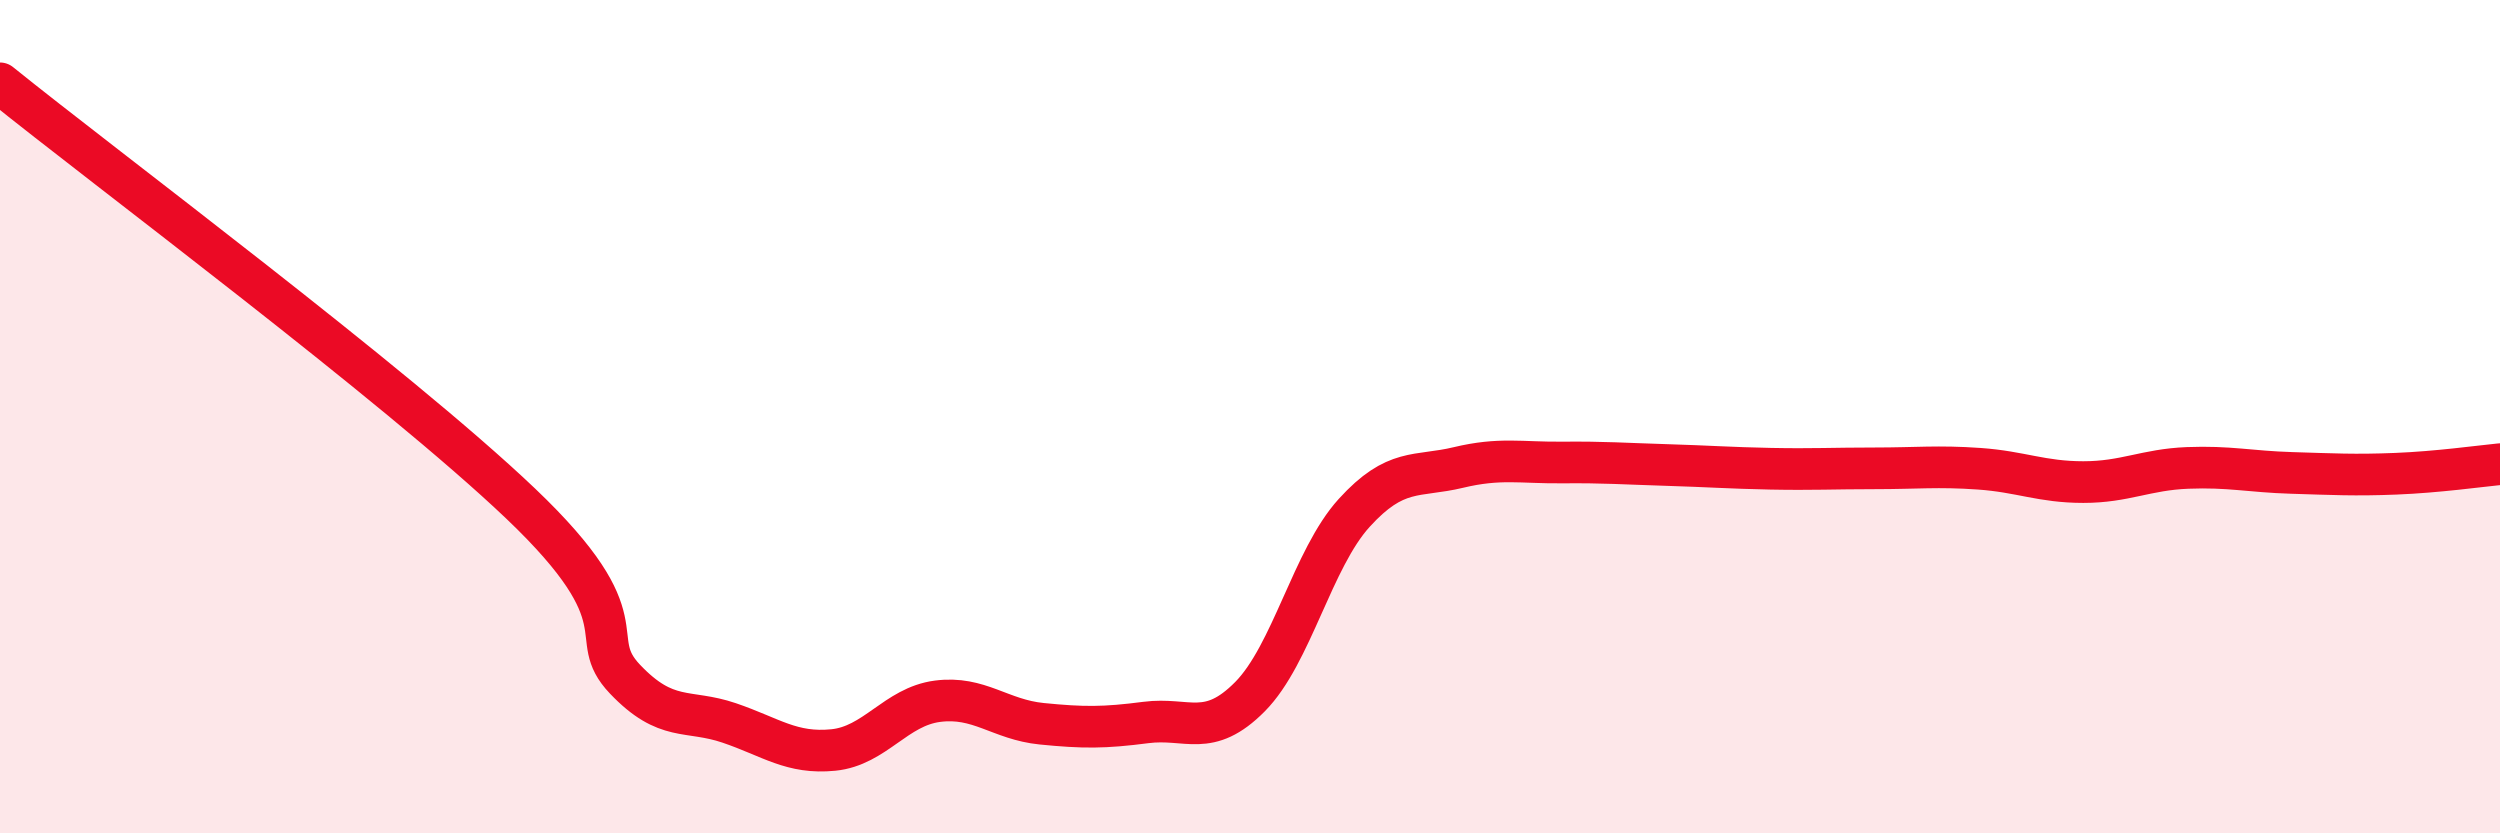 
    <svg width="60" height="20" viewBox="0 0 60 20" xmlns="http://www.w3.org/2000/svg">
      <path
        d="M 0,2 C 2.5,4.02 9.5,9.23 12.5,12.09 C 15.5,14.95 14,15.25 15,16.3 C 16,17.35 16.5,17.01 17.5,17.35 C 18.5,17.69 19,18.1 20,18 C 21,17.9 21.5,16.96 22.5,16.83 C 23.5,16.7 24,17.27 25,17.37 C 26,17.47 26.5,17.47 27.5,17.34 C 28.5,17.21 29,17.73 30,16.72 C 31,15.71 31.5,13.41 32.5,12.31 C 33.5,11.21 34,11.46 35,11.22 C 36,10.98 36.5,11.11 37.5,11.1 C 38.5,11.09 39,11.13 40,11.16 C 41,11.19 41.5,11.23 42.5,11.25 C 43.5,11.27 44,11.24 45,11.24 C 46,11.24 46.5,11.18 47.5,11.25 C 48.5,11.32 49,11.57 50,11.57 C 51,11.57 51.5,11.27 52.5,11.23 C 53.5,11.19 54,11.32 55,11.35 C 56,11.38 56.5,11.41 57.5,11.37 C 58.5,11.33 59.5,11.19 60,11.14L60 20L0 20Z"
        fill="#EB0A25"
        opacity="0.1"
        stroke-linecap="round"
        stroke-linejoin="round"
      />
      <path
        d="M 0,2 C 2.5,4.02 9.5,9.23 12.5,12.09 C 15.5,14.95 14,15.25 15,16.3 C 16,17.35 16.5,17.01 17.5,17.35 C 18.5,17.69 19,18.1 20,18 C 21,17.9 21.5,16.96 22.5,16.83 C 23.5,16.7 24,17.27 25,17.37 C 26,17.47 26.5,17.47 27.5,17.34 C 28.5,17.21 29,17.73 30,16.72 C 31,15.71 31.5,13.41 32.5,12.31 C 33.5,11.21 34,11.46 35,11.22 C 36,10.98 36.5,11.11 37.5,11.1 C 38.5,11.09 39,11.13 40,11.16 C 41,11.19 41.5,11.23 42.5,11.25 C 43.5,11.27 44,11.24 45,11.24 C 46,11.24 46.5,11.18 47.5,11.25 C 48.5,11.32 49,11.57 50,11.57 C 51,11.57 51.5,11.27 52.5,11.23 C 53.5,11.19 54,11.32 55,11.35 C 56,11.38 56.5,11.41 57.5,11.37 C 58.5,11.33 59.5,11.19 60,11.14"
        stroke="#EB0A25"
        stroke-width="1"
        fill="none"
        stroke-linecap="round"
        stroke-linejoin="round"
      />
    </svg>
  